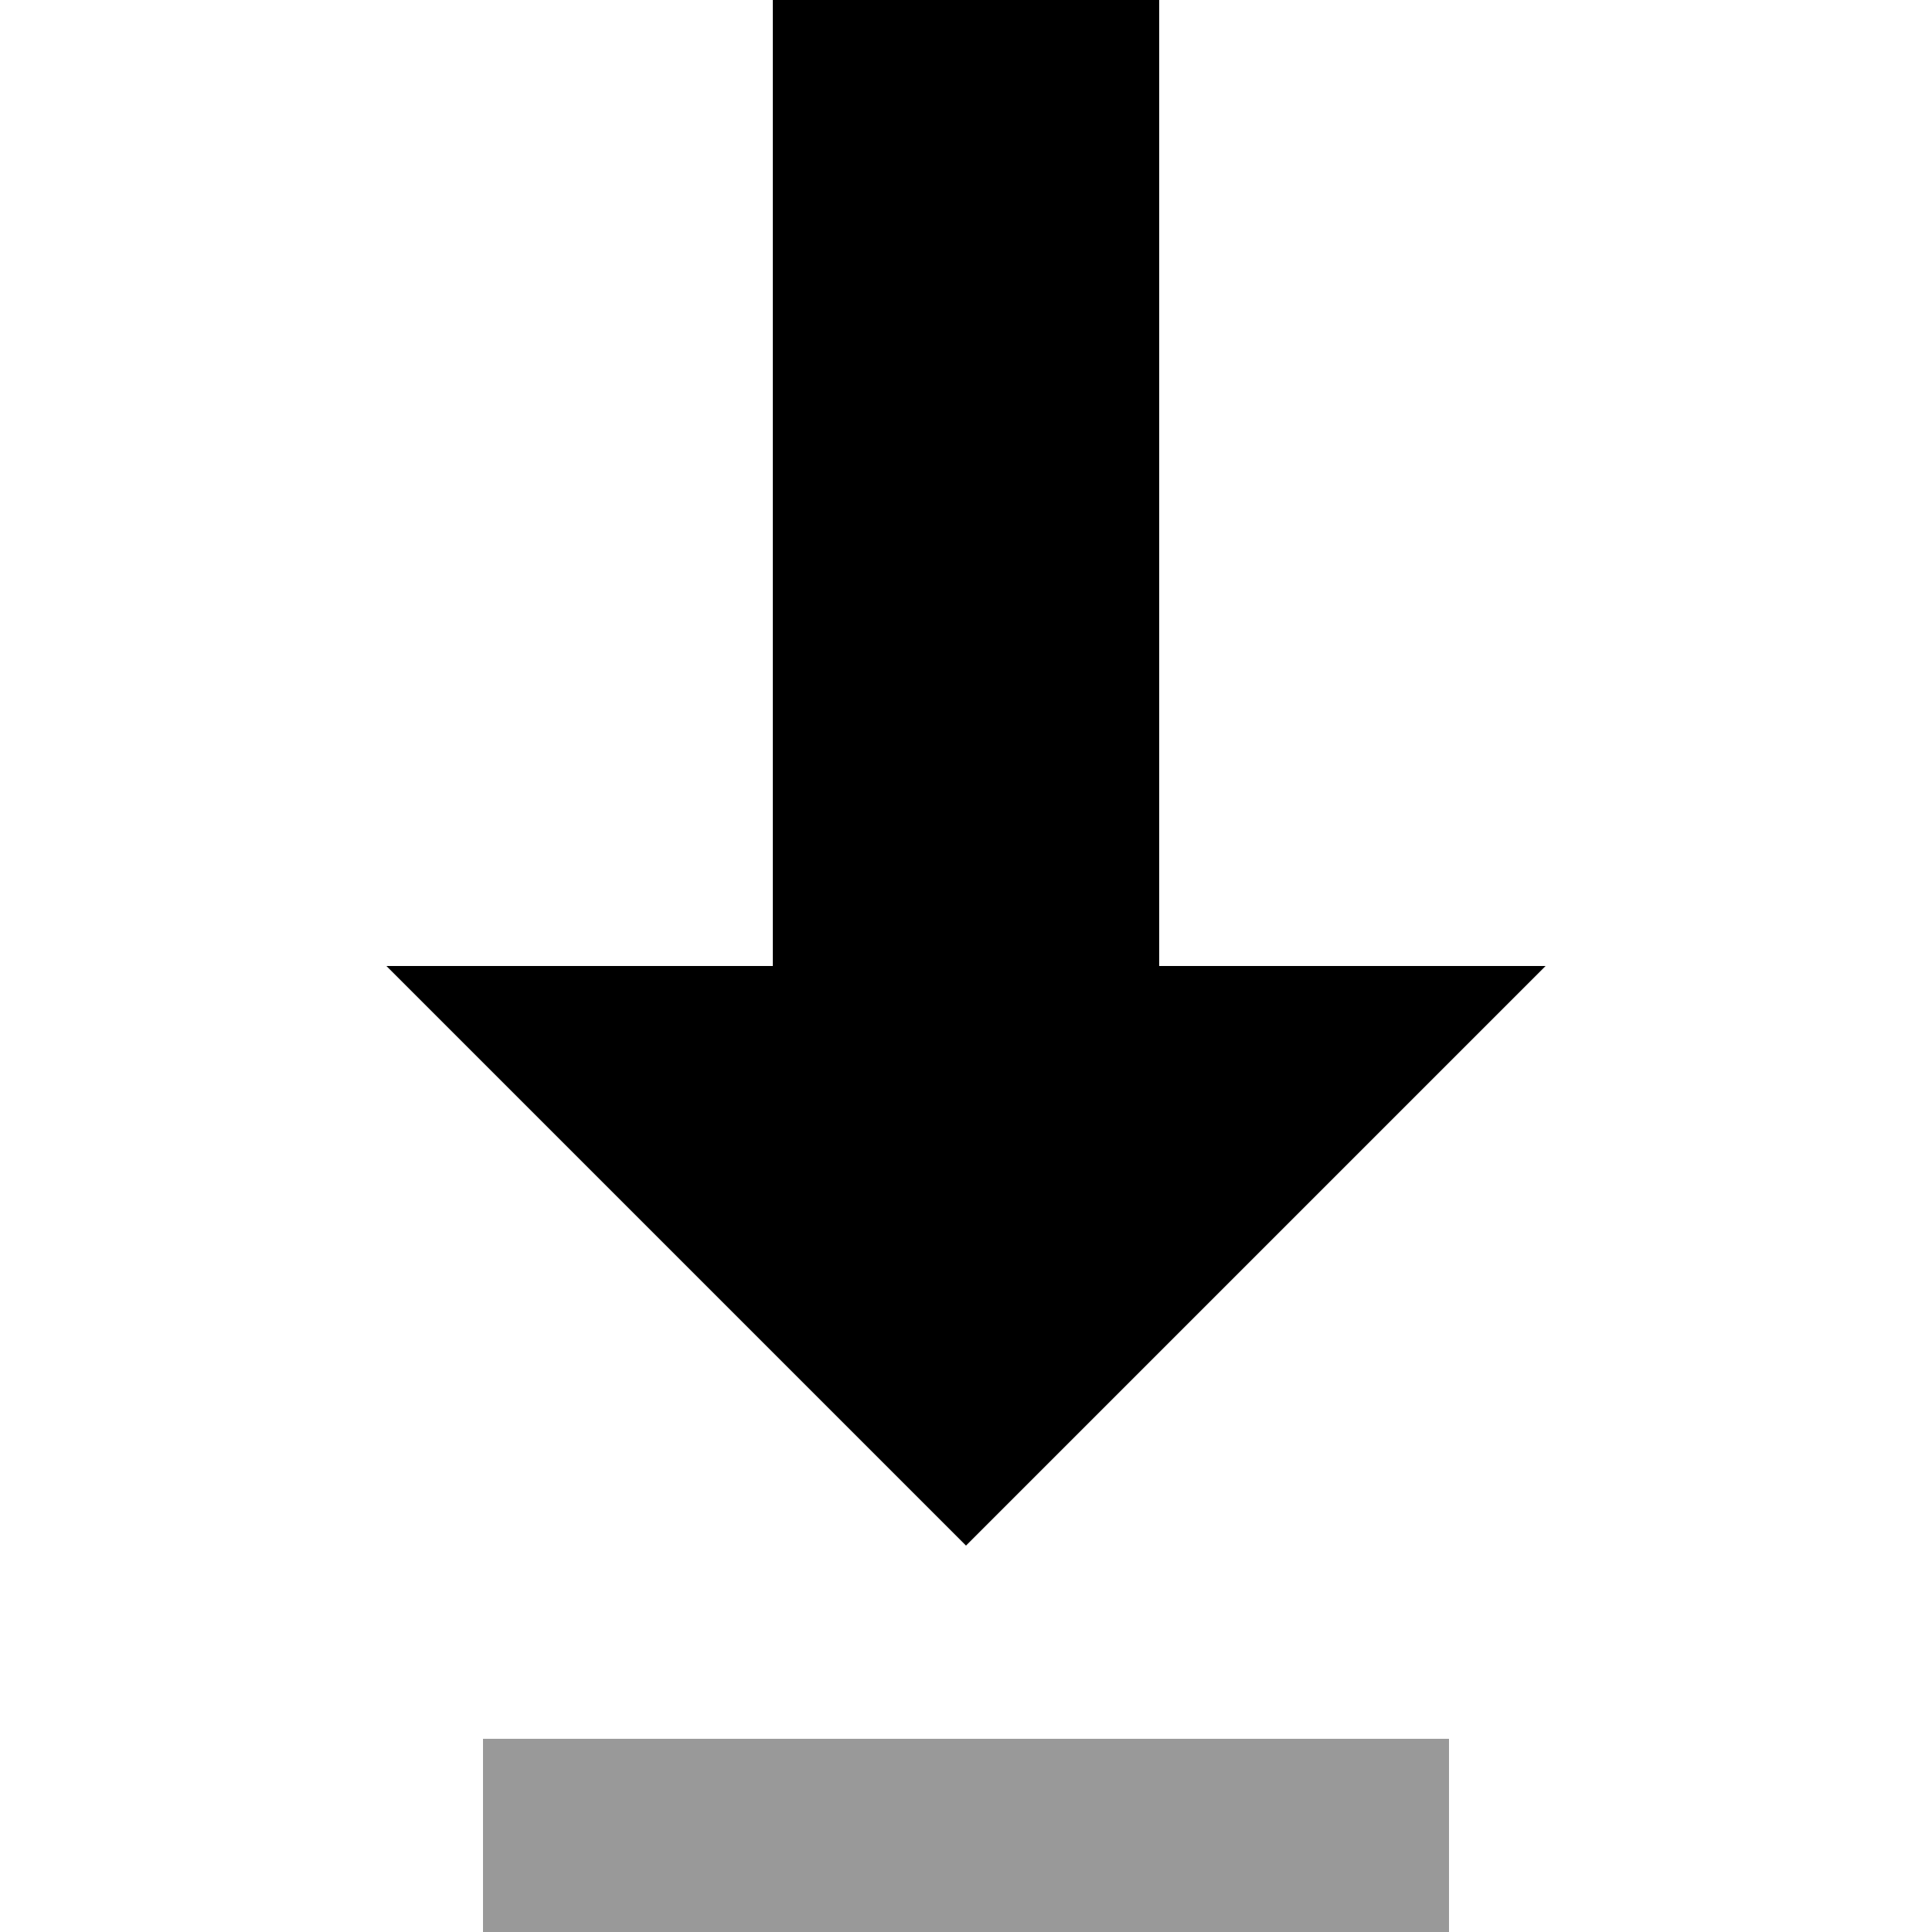 <svg xmlns="http://www.w3.org/2000/svg" viewBox="0 0 640 640"><!--! Font Awesome Pro 7.1.0 by @fontawesome - https://fontawesome.com License - https://fontawesome.com/license (Commercial License) Copyright 2025 Fonticons, Inc. --><path opacity=".4" fill="currentColor" d="M160 576L160 640L480 640L480 576L160 576z"/><path fill="currentColor" d="M320 512L128 320L256 320L256 0L384 0L384 320L512 320L320 512z"/></svg>